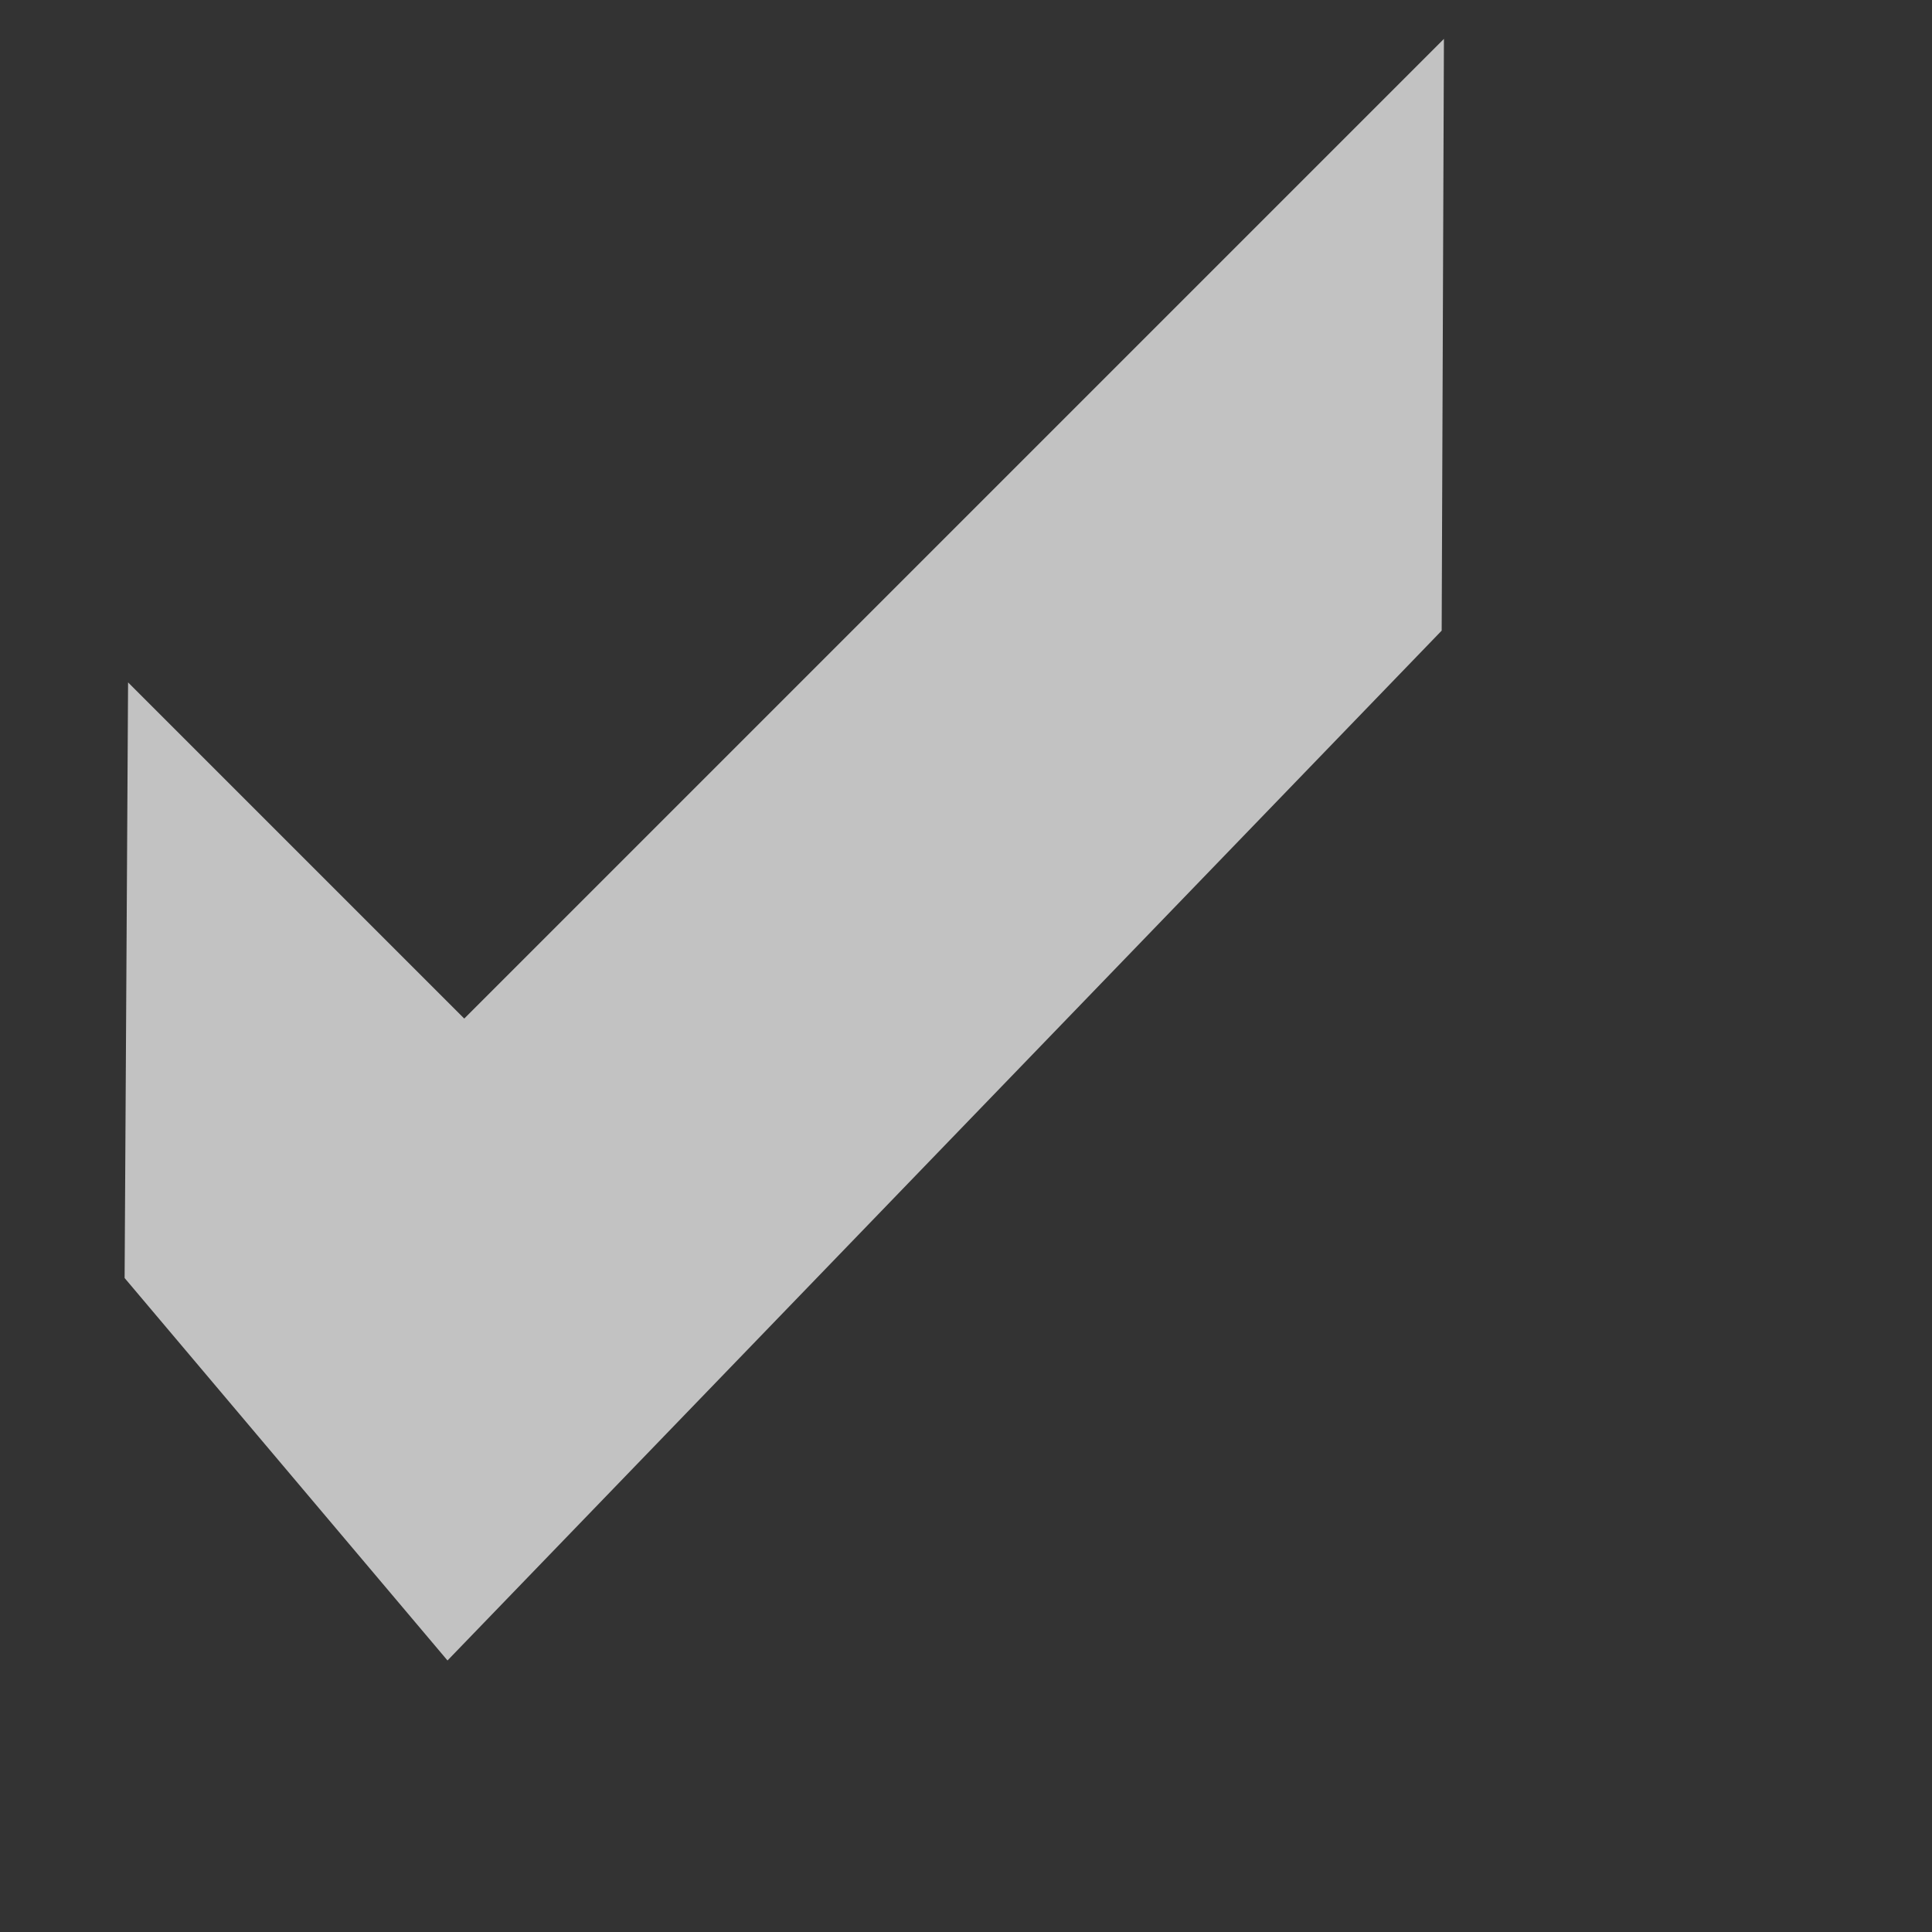 <svg width="24" height="24" viewBox="0 0 24 24" fill="none" xmlns="http://www.w3.org/2000/svg">
<rect x="0" y="0" width="24" height="24" fill="#333333" stroke="none"/>
<path d="M1.591 8.477L5.767 12.653L17.937 0.483L17.909 7.834L5.559 20.627L1.548 15.876L1.591 8.477Z" fill="white" fill-opacity="0.7"/>
</svg>
